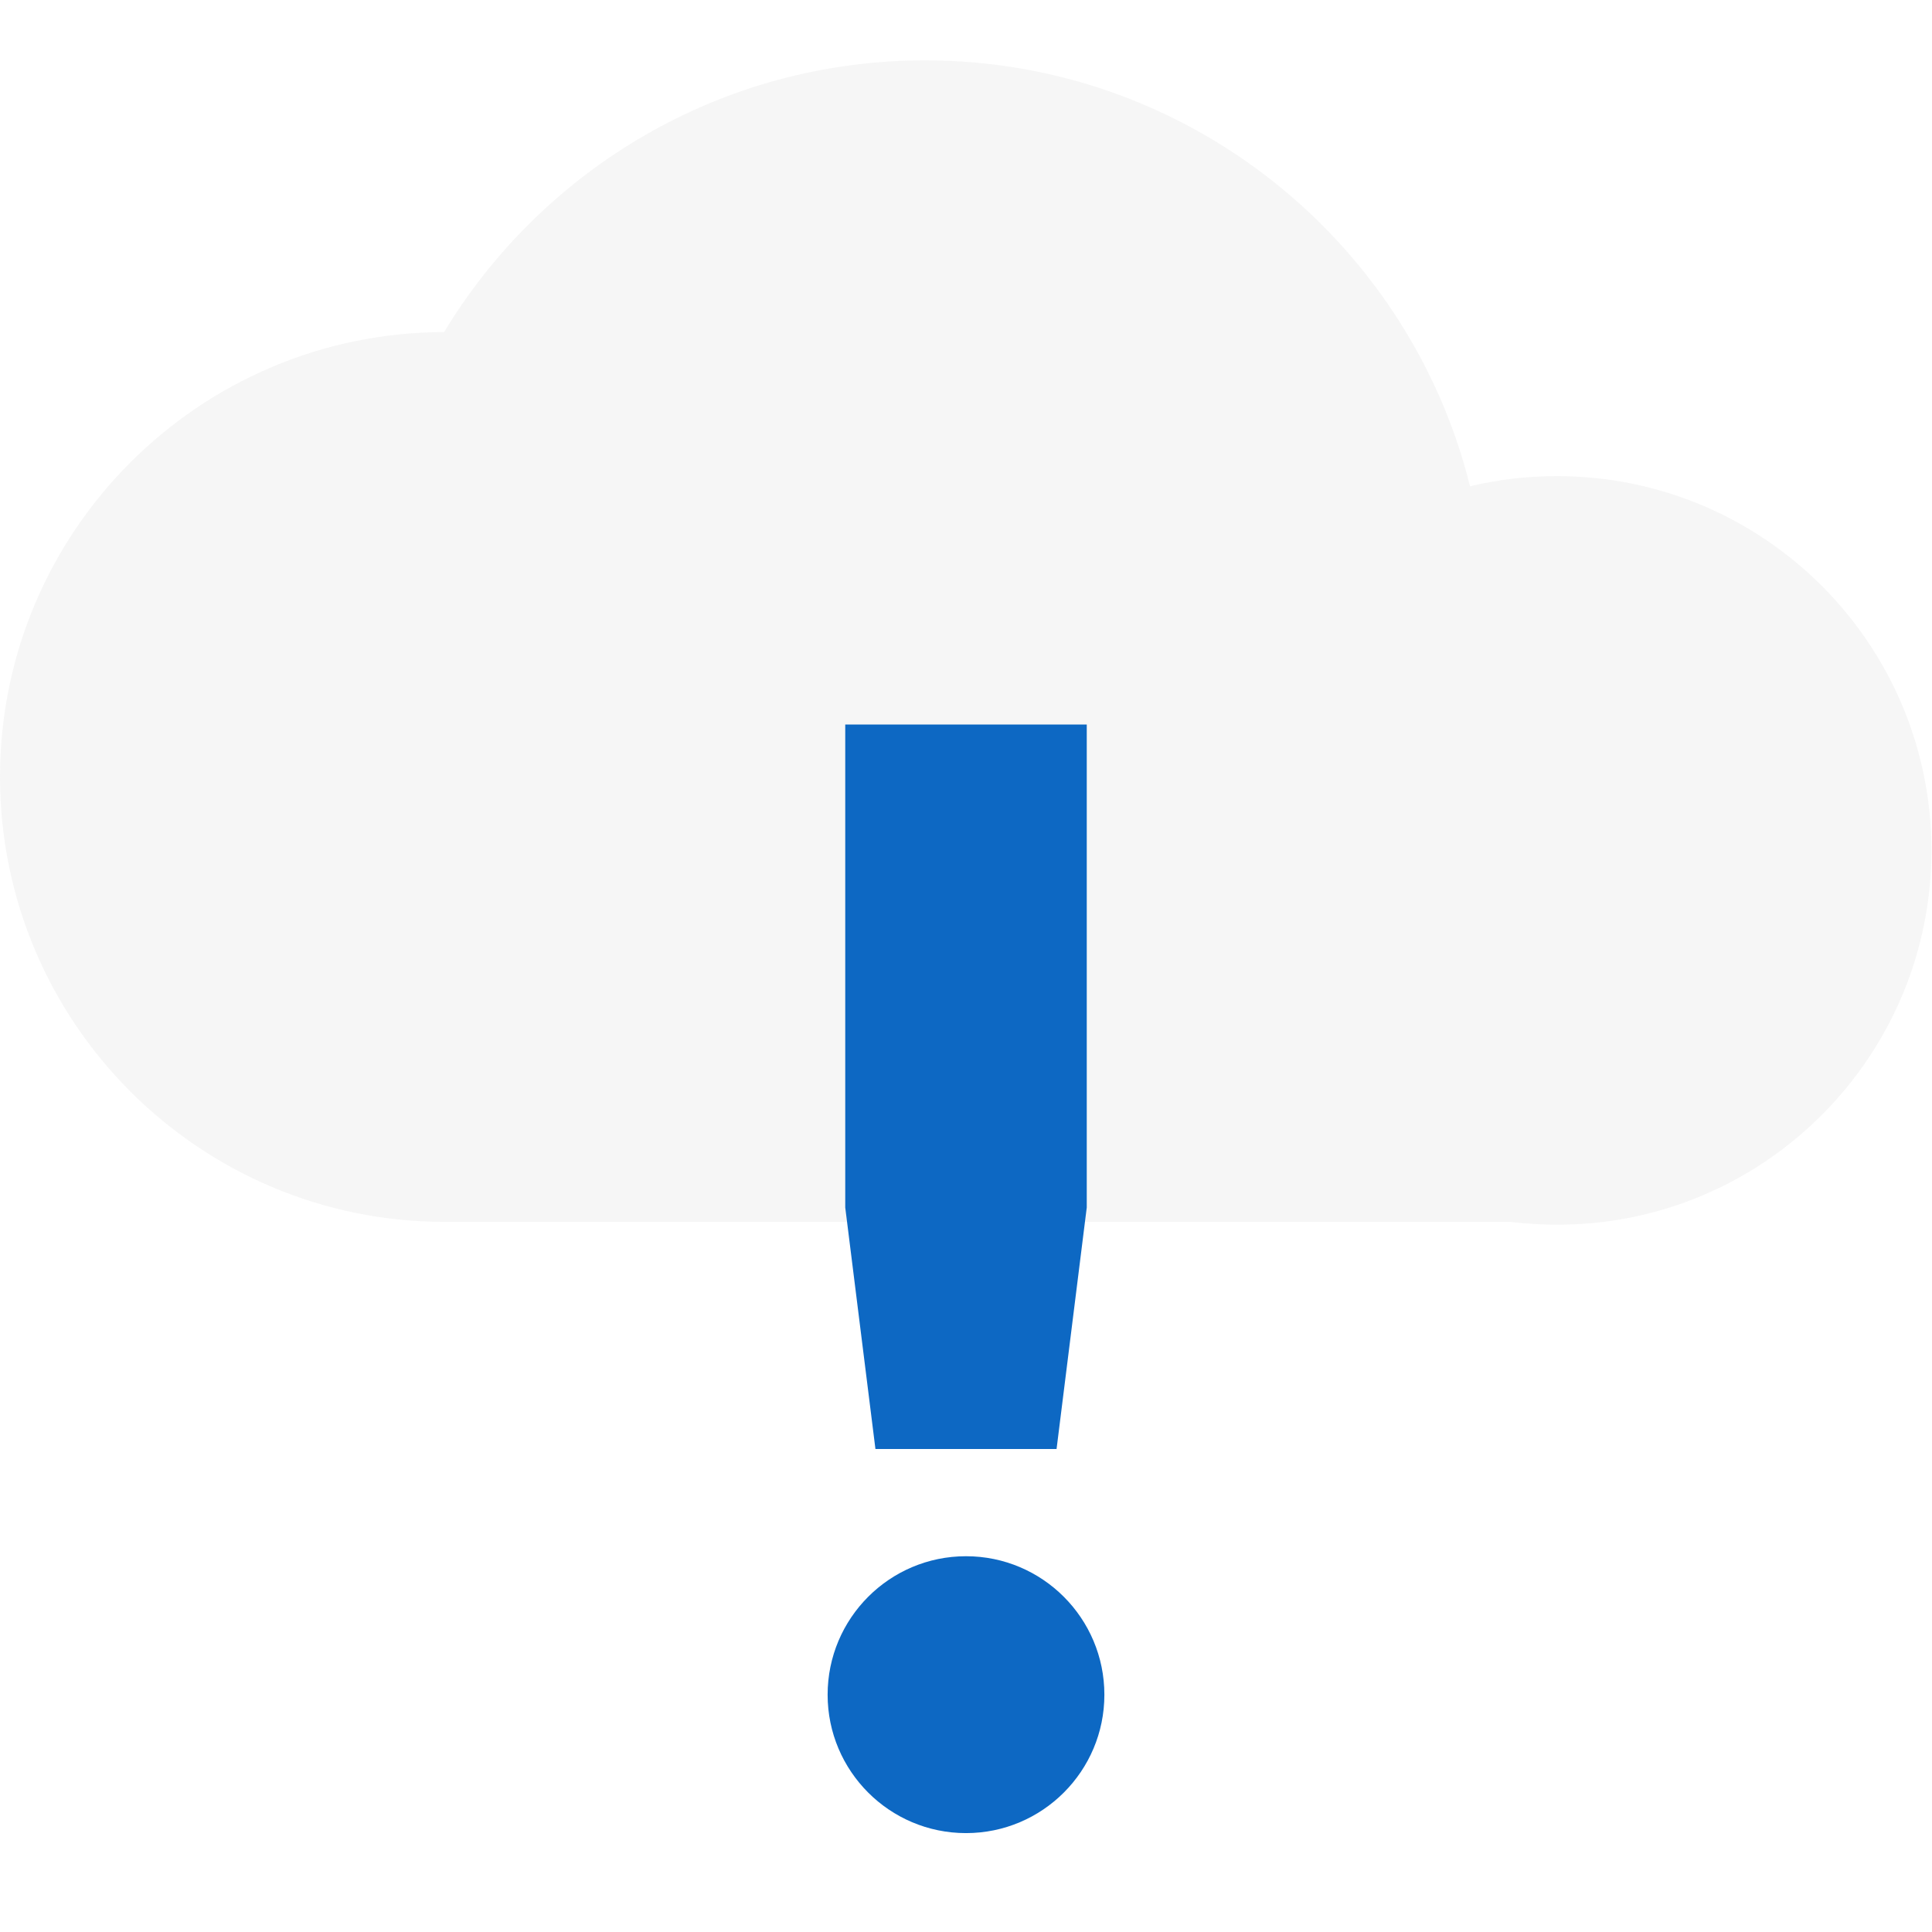 <svg style="clip-rule:evenodd;fill-rule:evenodd;stroke-linejoin:round;stroke-miterlimit:2" viewBox="0 0 16 16" xmlns="http://www.w3.org/2000/svg">
 <g transform="matrix(1.28,0,0,1.28,-1.258,-2.27)">
  <path d="m3.856 3.922c0.637-1.053 1.792-1.758 3.112-1.758 1.702 0 3.133 1.174 3.526 2.756 0.18-0.044 0.369-0.066 0.563-0.066 1.337 0 2.422 1.085 2.422 2.421 0 1.235-0.926 2.256-2.121 2.404h-1e-3c-0.098 0.012-0.198 0.018-0.3 0.018s-0.202-6e-3 -0.3-0.018h-6.896c-1.589 0-2.878-1.29-2.878-2.879 0-1.587 1.287-2.875 2.873-2.878z" fill-opacity=".3" fill="#dfdfdf"/>
 </g>
 <path d="m8 12.888c0.633 0 1.146 0.514 1.146 1.147 0 0.632-0.513 1.146-1.146 1.146s-1.146-0.514-1.146-1.146c0-0.633 0.513-1.147 1.146-1.147zm-1-6.888v4l0.25 2h1.5l0.25-2v-4h-2z" fill="#0d68c3"/>
</svg>
